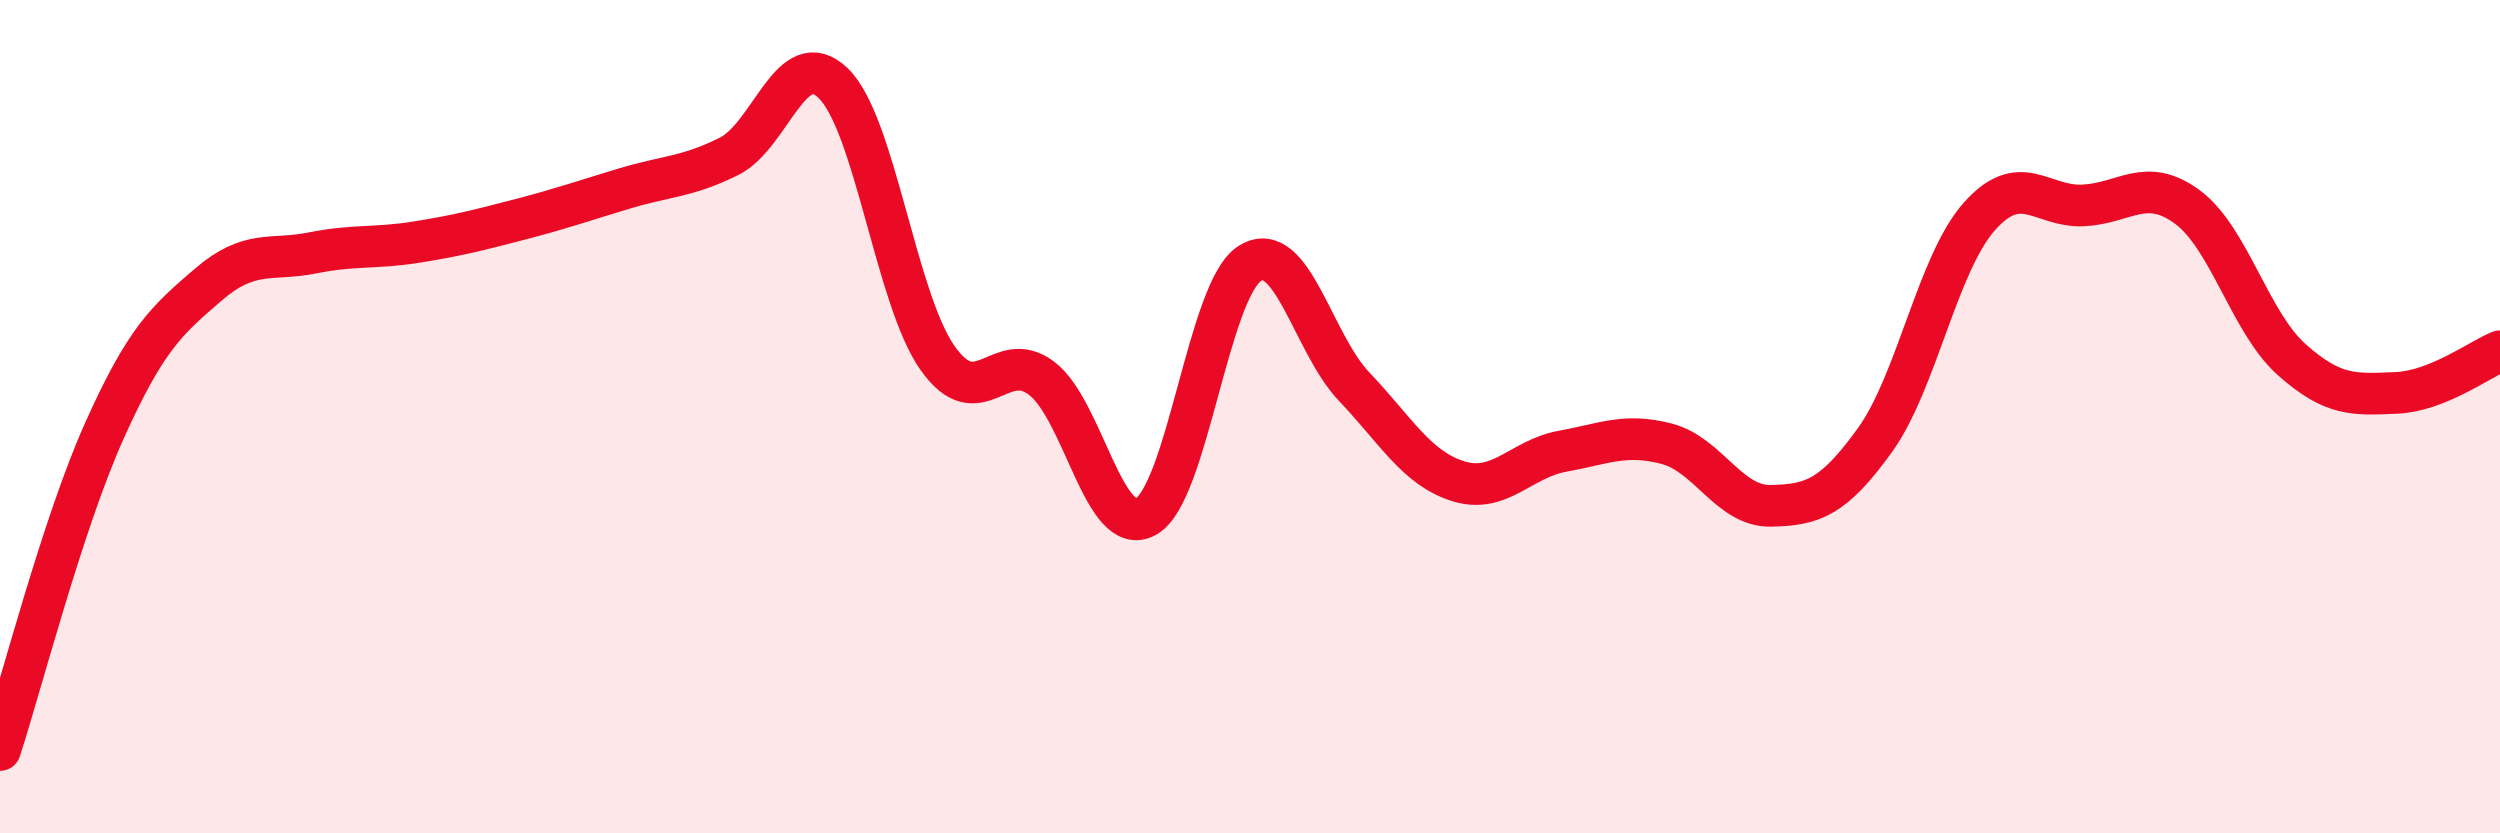 
    <svg width="60" height="20" viewBox="0 0 60 20" xmlns="http://www.w3.org/2000/svg">
      <path
        d="M 0,18 C 0.5,16.47 1.5,12.58 2.5,10.35 C 3.5,8.12 4,7.69 5,6.83 C 6,5.97 6.5,6.27 7.5,6.07 C 8.5,5.87 9,5.97 10,5.81 C 11,5.65 11.5,5.52 12.5,5.26 C 13.5,5 14,4.82 15,4.52 C 16,4.22 16.5,4.25 17.5,3.75 C 18.5,3.25 19,1.03 20,2 C 21,2.97 21.5,7.17 22.5,8.59 C 23.5,10.01 24,8.32 25,9.08 C 26,9.84 26.5,12.95 27.5,12.4 C 28.5,11.85 29,6.94 30,6.32 C 31,5.7 31.5,8.23 32.5,9.28 C 33.5,10.33 34,11.24 35,11.55 C 36,11.86 36.5,11.01 37.5,10.83 C 38.5,10.65 39,10.39 40,10.65 C 41,10.91 41.5,12.16 42.5,12.14 C 43.5,12.12 44,11.95 45,10.56 C 46,9.17 46.5,6.33 47.5,5.2 C 48.5,4.07 49,4.98 50,4.93 C 51,4.88 51.5,4.23 52.5,4.97 C 53.5,5.71 54,7.74 55,8.63 C 56,9.52 56.5,9.47 57.5,9.43 C 58.5,9.39 59.5,8.63 60,8.43L60 20L0 20Z"
        fill="#EB0A25"
        opacity="0.1"
        stroke-linecap="round"
        stroke-linejoin="round"
      />
      <path
        d="M 0,18 C 0.5,16.47 1.5,12.58 2.5,10.35 C 3.5,8.12 4,7.69 5,6.83 C 6,5.97 6.5,6.27 7.5,6.07 C 8.5,5.87 9,5.97 10,5.81 C 11,5.65 11.5,5.52 12.5,5.26 C 13.5,5 14,4.82 15,4.52 C 16,4.22 16.5,4.25 17.5,3.75 C 18.5,3.25 19,1.03 20,2 C 21,2.97 21.5,7.17 22.5,8.59 C 23.5,10.01 24,8.32 25,9.08 C 26,9.84 26.5,12.95 27.5,12.4 C 28.5,11.85 29,6.94 30,6.32 C 31,5.7 31.5,8.23 32.5,9.28 C 33.5,10.33 34,11.24 35,11.55 C 36,11.86 36.5,11.01 37.5,10.83 C 38.5,10.65 39,10.39 40,10.65 C 41,10.91 41.5,12.16 42.5,12.14 C 43.5,12.12 44,11.95 45,10.56 C 46,9.17 46.5,6.33 47.5,5.2 C 48.5,4.07 49,4.98 50,4.93 C 51,4.88 51.5,4.23 52.5,4.97 C 53.5,5.71 54,7.74 55,8.63 C 56,9.52 56.5,9.47 57.5,9.43 C 58.5,9.39 59.5,8.63 60,8.43"
        stroke="#EB0A25"
        stroke-width="1"
        fill="none"
        stroke-linecap="round"
        stroke-linejoin="round"
      />
    </svg>
  